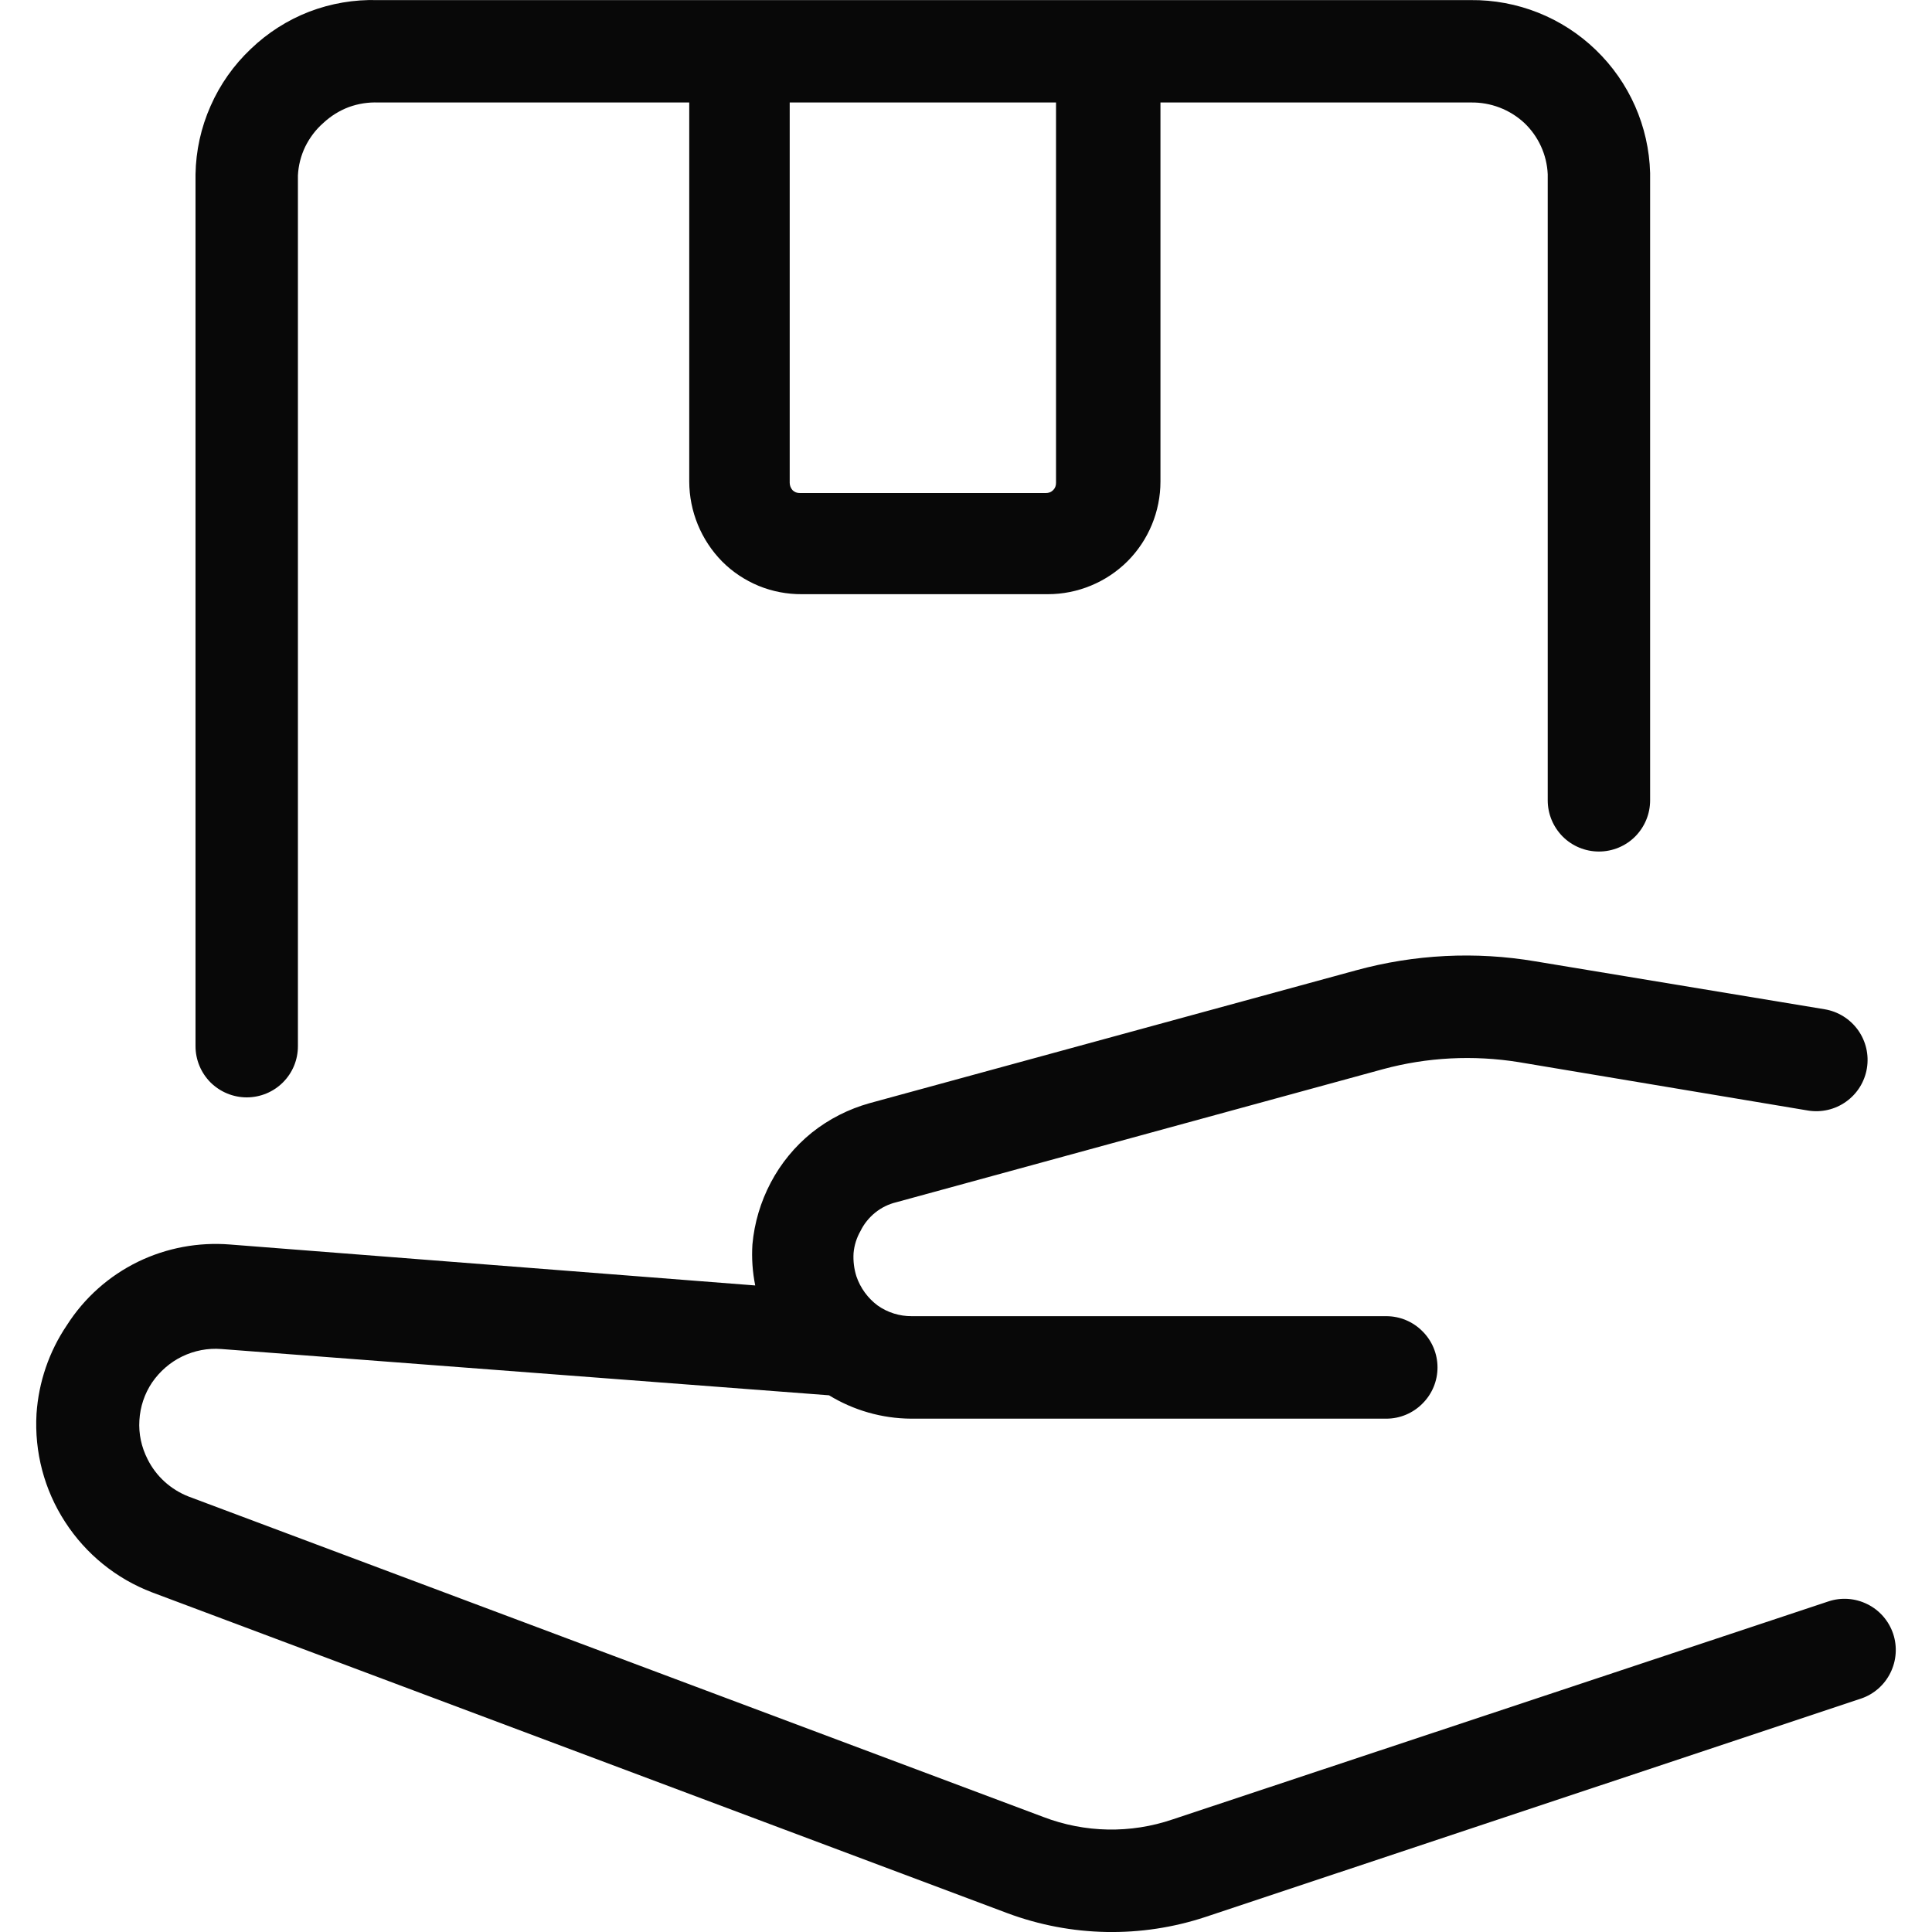 <svg width="20" height="20" viewBox="0 0 20 20" fill="none" xmlns="http://www.w3.org/2000/svg">
<path fill-rule="evenodd" clip-rule="evenodd" d="M2.929 11.205C2.83 11.304 2.695 11.36 2.554 11.36C2.414 11.36 2.279 11.304 2.179 11.205C2.08 11.105 2.024 10.971 2.024 10.83V1.804C2.028 1.56 2.081 1.32 2.18 1.097C2.278 0.874 2.42 0.673 2.597 0.506C2.771 0.339 2.976 0.208 3.201 0.121C3.426 0.035 3.666 -0.006 3.907 0.001H15.224C15.707 -0.004 16.172 0.181 16.519 0.516C16.867 0.851 17.069 1.308 17.082 1.791V8.285C17.082 8.426 17.026 8.56 16.927 8.66C16.828 8.759 16.693 8.815 16.552 8.815C16.411 8.815 16.276 8.759 16.177 8.66C16.078 8.56 16.022 8.426 16.022 8.285V1.804C16.013 1.602 15.926 1.412 15.78 1.273C15.629 1.133 15.43 1.057 15.224 1.061H12.013V4.985C12.013 5.294 11.89 5.591 11.672 5.81C11.453 6.028 11.156 6.151 10.847 6.151H8.302C8.148 6.152 7.996 6.123 7.854 6.065C7.712 6.006 7.583 5.921 7.475 5.812C7.258 5.591 7.136 5.294 7.135 4.985V1.061H3.916C3.812 1.057 3.708 1.073 3.61 1.109C3.512 1.146 3.423 1.202 3.347 1.273C3.269 1.341 3.206 1.425 3.16 1.518C3.115 1.611 3.089 1.713 3.084 1.816V10.83C3.084 10.971 3.029 11.105 2.929 11.205ZM10.925 5.039C10.93 5.026 10.932 5.012 10.932 4.998V1.061H8.175V4.998C8.175 5.026 8.186 5.053 8.204 5.074C8.214 5.084 8.226 5.092 8.239 5.097C8.252 5.102 8.266 5.104 8.281 5.104H10.826C10.84 5.104 10.854 5.102 10.867 5.097C10.88 5.092 10.892 5.084 10.902 5.074C10.912 5.064 10.92 5.052 10.925 5.039ZM19.332 16.607C19.457 16.669 19.553 16.779 19.598 16.913C19.642 17.046 19.632 17.19 19.57 17.316C19.508 17.442 19.399 17.538 19.267 17.583L12.48 19.844C11.812 20.065 11.09 20.051 10.431 19.806L1.574 16.484C1.204 16.343 0.889 16.088 0.674 15.755C0.458 15.423 0.355 15.03 0.378 14.635C0.4 14.307 0.508 13.991 0.692 13.719C0.873 13.435 1.128 13.208 1.43 13.061C1.725 12.918 2.053 12.857 2.38 12.883L7.818 13.307C7.79 13.168 7.78 13.025 7.789 12.883C7.809 12.659 7.874 12.441 7.979 12.242C8.084 12.043 8.228 11.867 8.404 11.725C8.581 11.584 8.784 11.481 9.002 11.42L14.037 10.045C14.642 9.879 15.276 9.847 15.895 9.952L18.889 10.448C19.028 10.471 19.152 10.549 19.234 10.663C19.316 10.778 19.349 10.92 19.326 11.059C19.303 11.198 19.226 11.322 19.111 11.404C18.997 11.486 18.854 11.519 18.715 11.496L15.721 10.995C15.253 10.92 14.774 10.944 14.317 11.068L9.277 12.446C9.198 12.465 9.123 12.502 9.06 12.553C8.996 12.605 8.944 12.669 8.908 12.743C8.868 12.813 8.843 12.891 8.836 12.972C8.831 13.054 8.841 13.136 8.866 13.214C8.907 13.334 8.984 13.439 9.086 13.515C9.19 13.588 9.313 13.626 9.439 13.625H14.351C14.491 13.625 14.626 13.681 14.725 13.781C14.825 13.88 14.881 14.015 14.881 14.156C14.881 14.296 14.825 14.431 14.725 14.53C14.626 14.63 14.491 14.686 14.351 14.686H9.43C9.131 14.684 8.837 14.6 8.582 14.444L2.291 13.965C2.152 13.954 2.012 13.981 1.886 14.042C1.76 14.103 1.653 14.197 1.574 14.312C1.496 14.428 1.451 14.563 1.443 14.703C1.434 14.842 1.464 14.981 1.528 15.106C1.616 15.283 1.768 15.42 1.952 15.492L10.8 18.809C11.23 18.974 11.704 18.983 12.14 18.834L18.927 16.578C19.061 16.533 19.206 16.544 19.332 16.607Z" fill="#080808"/>
</svg>
